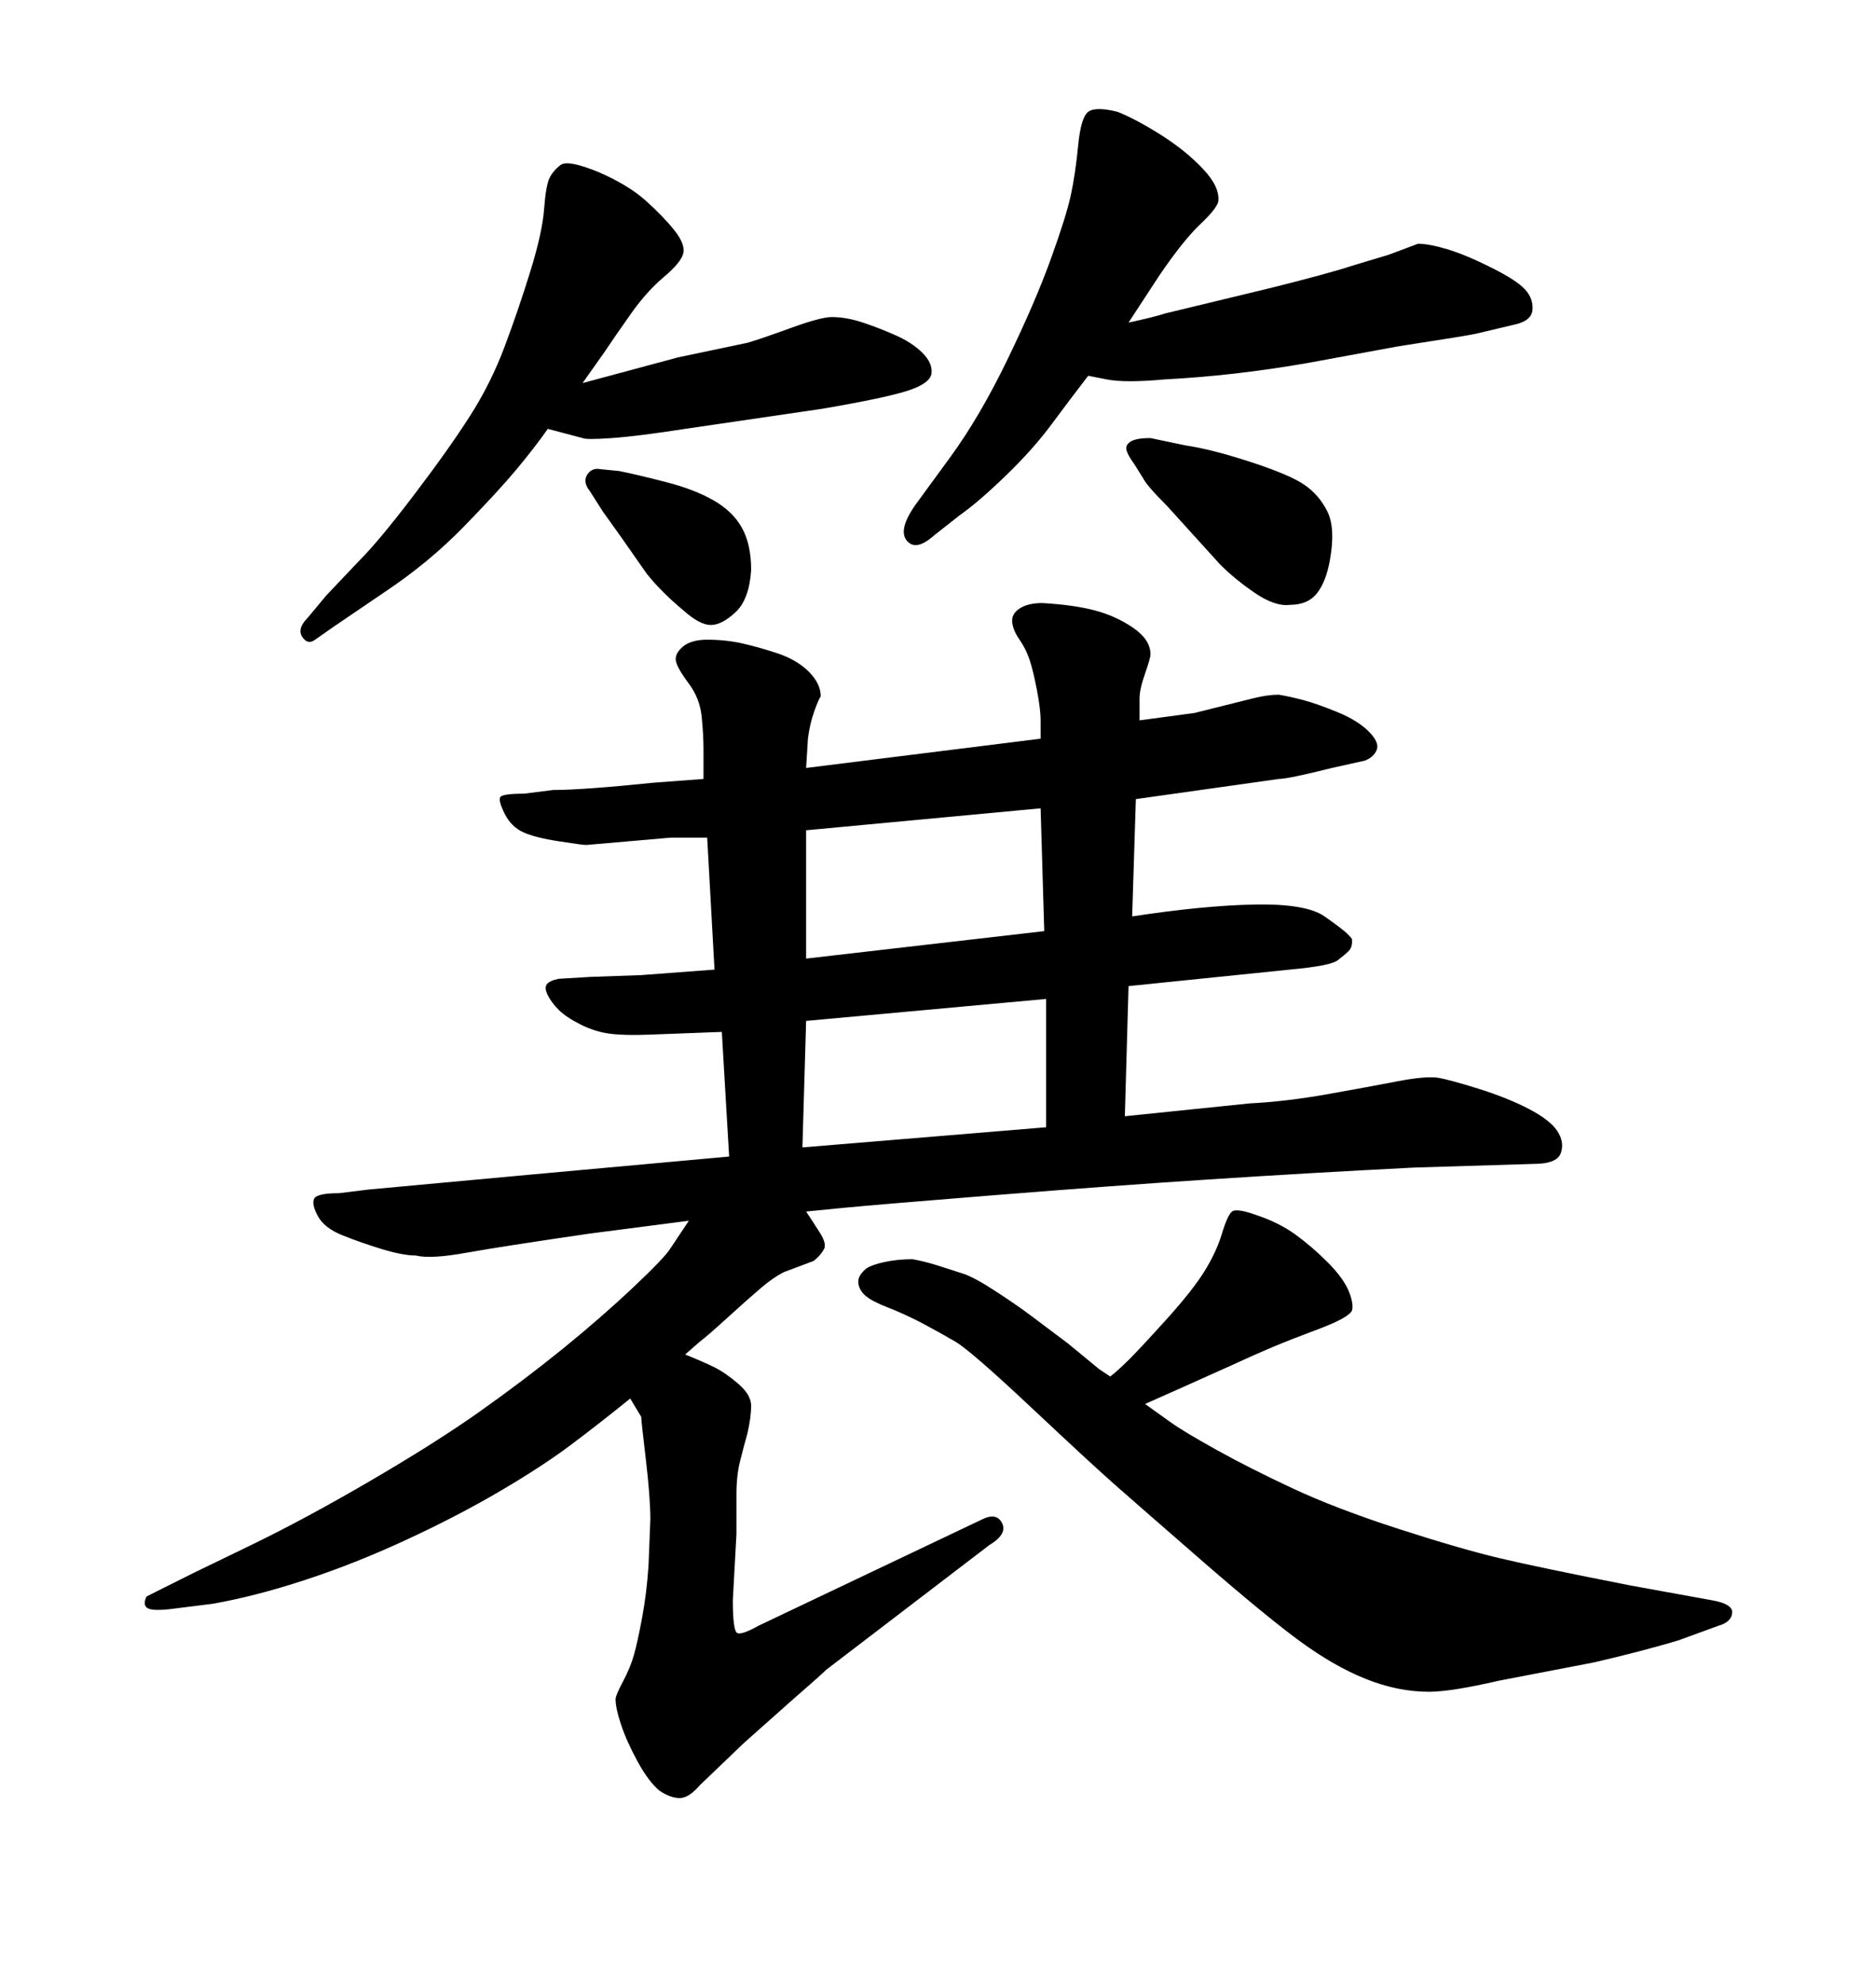 <svg xmlns="http://www.w3.org/2000/svg" xmlns:xlink="http://www.w3.org/1999/xlink" width="300" height="317.285"><path d="M185.45 43.95L180.47 51.56Q184.57 50.68 186.33 50.10L186.33 50.10L203.32 46.00Q212.70 43.65 216.21 42.48L216.21 42.48L222.07 40.72L226.76 38.96Q228.52 38.96 231.45 39.84Q234.38 40.72 238.48 42.77Q242.58 44.82 243.90 46.29Q245.21 47.75 245.07 49.51Q244.92 51.27 242.29 51.86L242.29 51.86L236.13 53.32Q234.96 53.61 223.54 55.37L223.54 55.37L209.18 58.01Q197.46 60.06 186.33 60.64L186.33 60.64Q179.88 61.23 176.95 60.64L176.95 60.64L174.02 60.06Q171.09 63.87 168.16 67.82Q165.23 71.78 160.84 76.03Q156.45 80.27 153.52 82.32L153.52 82.32L149.41 85.55Q146.48 88.18 145.02 86.43Q143.55 84.67 146.48 80.57L146.48 80.57L152.05 72.95Q156.74 66.50 161.13 57.42Q165.53 48.34 168.02 41.46Q170.51 34.57 171.24 31.20Q171.97 27.83 172.41 23.29Q172.85 18.75 174.02 17.87Q175.20 16.99 178.71 17.87L178.71 17.87Q181.64 19.04 185.60 21.53Q189.55 24.02 192.33 26.95Q195.12 29.88 194.82 32.23L194.82 32.23Q194.53 33.40 191.89 35.89Q189.26 38.38 185.45 43.95L185.45 43.95ZM93.16 61.23L93.16 61.23L108.40 57.13L119.53 54.79Q121.58 54.20 126.42 52.44Q131.25 50.68 133.01 50.68L133.01 50.68Q135.35 50.68 137.99 51.56Q140.63 52.44 143.26 53.61Q145.90 54.79 147.51 56.40Q149.12 58.01 148.97 59.62Q148.83 61.23 145.31 62.40Q141.80 63.57 131.54 65.33L131.54 65.33L109.57 68.55Q101.95 69.73 97.85 70.02Q93.75 70.31 93.16 70.02L93.16 70.02L87.60 68.55Q85.55 71.48 82.62 75Q79.69 78.52 74.12 84.23Q68.55 89.94 61.52 94.63L61.52 94.63L53.32 100.20L50.39 102.25Q49.22 103.13 48.34 101.81Q47.46 100.49 49.22 98.73L49.22 98.73L52.15 95.21L57.42 89.65Q60.64 86.43 66.21 79.10Q71.78 71.78 75.15 66.50Q78.52 61.23 80.71 55.37Q82.91 49.51 84.81 43.36Q86.72 37.21 87.01 33.40Q87.30 29.59 87.89 28.42Q88.48 27.25 89.65 26.37Q90.82 25.49 95.80 27.54L95.80 27.54Q100.49 29.59 103.27 32.08Q106.05 34.57 107.81 36.77Q109.57 38.96 109.28 40.43Q108.98 41.89 106.20 44.24Q103.42 46.58 100.93 50.10Q98.44 53.61 96.68 56.25L96.68 56.25L93.16 61.23ZM182.81 76.46L182.81 76.46L181.35 74.12Q180.47 72.95 180.18 72.07Q179.88 71.19 180.76 70.61Q181.64 70.02 183.98 70.02L183.98 70.02L189.55 71.19Q193.65 71.78 199.95 73.83Q206.25 75.88 208.59 77.49Q210.94 79.10 212.26 81.74Q213.57 84.38 212.70 89.36L212.70 89.36Q212.11 92.87 210.64 94.78Q209.18 96.68 206.25 96.68L206.25 96.68Q203.91 96.97 200.68 94.78Q197.46 92.58 195.12 90.23L195.12 90.23L186.62 80.86Q183.40 77.64 182.81 76.46ZM96.39 81.74L96.39 81.74L94.34 78.52Q93.16 77.05 93.90 75.88Q94.63 74.71 96.09 75L96.09 75L99.02 75.29Q101.95 75.88 106.49 77.05Q111.04 78.22 114.11 79.98Q117.19 81.74 118.65 84.38Q120.12 87.01 120.12 91.11L120.12 91.11Q119.82 95.80 117.63 97.85Q115.43 99.90 113.67 99.90Q111.91 99.90 109.28 97.56L109.28 97.56Q105.76 94.63 103.42 91.70L103.42 91.70L99.32 85.84L96.39 81.74ZM128.91 193.65L128.91 193.65Q130.08 195.41 131.10 197.02Q132.13 198.63 131.84 199.51L131.84 199.51Q131.25 200.68 130.08 201.56L130.08 201.56L125.39 203.32Q123.63 204.20 121.58 205.96Q119.53 207.71 116.31 210.64Q113.09 213.57 111.91 214.45L111.91 214.45L109.57 216.50Q112.50 217.68 114.26 218.55Q116.02 219.43 118.07 221.19Q120.12 222.95 120.12 224.71Q120.12 226.46 119.53 229.10L119.53 229.10Q118.95 231.15 118.36 233.50Q117.77 235.84 117.77 238.77L117.77 238.77L117.77 245.21L117.19 255.76Q117.19 260.74 117.92 261.04Q118.65 261.33 121.29 259.86L121.29 259.86L157.03 242.87Q159.38 241.70 160.25 243.46Q161.13 245.21 158.20 246.97L158.20 246.97L132.13 266.89Q131.25 267.77 126.86 271.58L126.86 271.58L118.95 278.61L111.91 285.35Q110.16 287.40 108.69 287.40Q107.23 287.40 105.47 286.23L105.47 286.23Q103.71 284.77 101.95 281.54Q100.20 278.32 99.32 275.68Q98.44 273.05 98.44 271.58L98.44 271.58Q98.44 271.00 99.61 268.80Q100.78 266.60 101.37 264.55Q101.95 262.50 102.69 258.54Q103.42 254.59 103.71 250.20L103.71 250.20L104.00 242.87Q104.00 239.36 103.27 233.20Q102.54 227.05 102.54 226.46L102.54 226.46L100.78 223.54Q96.09 227.34 91.41 230.86Q86.72 234.38 79.98 238.33Q73.24 242.29 65.04 246.09Q56.84 249.90 48.78 252.54Q40.72 255.18 33.98 256.35L33.98 256.35L26.95 257.23Q24.02 257.52 23.44 256.93Q22.85 256.35 23.44 255.18L23.44 255.18L25.78 254.00L31.05 251.37Q31.64 251.07 40.14 246.97Q48.63 242.87 59.18 236.72Q69.73 230.57 76.76 225.59Q83.79 220.61 89.94 215.63Q96.09 210.64 101.22 205.81Q106.35 200.98 107.23 199.51L107.23 199.51L110.16 195.12L94.34 197.17Q80.27 199.22 74.56 200.24Q68.85 201.27 66.50 200.68L66.50 200.68Q64.45 200.68 61.08 199.66Q57.71 198.63 54.79 197.46Q51.86 196.29 50.83 194.38Q49.80 192.48 50.24 191.60Q50.68 190.72 54.20 190.72L54.20 190.72L58.89 190.14L84.38 187.79L116.60 184.86L115.43 164.94Q107.52 165.23 103.71 165.38Q99.90 165.53 97.56 165.23Q95.21 164.94 92.87 163.77Q90.53 162.60 89.36 161.43Q88.18 160.25 87.60 159.08Q87.01 157.91 87.45 157.32Q87.89 156.74 89.36 156.45L89.36 156.45L94.34 156.15L102.54 155.86L114.26 154.98L113.09 133.89L107.23 133.89L93.75 135.06Q93.16 135.06 89.36 134.47Q85.55 133.89 83.64 133.01Q81.74 132.13 80.71 130.08Q79.69 128.03 79.98 127.44Q80.27 126.86 83.79 126.86L83.79 126.86L88.48 126.27Q93.16 126.27 104.59 125.10L104.59 125.10L112.50 124.51L112.50 119.82Q112.50 117.48 112.21 114.55Q111.91 111.62 110.16 109.28Q108.40 106.93 108.11 105.76Q107.81 104.59 109.13 103.42Q110.45 102.25 113.09 102.25L113.09 102.25Q116.02 102.25 118.65 102.83Q121.29 103.42 124.37 104.44Q127.44 105.47 129.35 107.37Q131.25 109.28 131.25 111.33L131.25 111.33Q130.96 111.62 130.22 113.67Q129.49 115.72 129.20 118.07L129.20 118.07L128.91 122.75L166.41 118.07L166.41 115.14Q166.41 113.38 165.82 110.30Q165.23 107.23 164.65 105.47Q164.06 103.71 163.04 102.25Q162.01 100.78 161.87 99.46Q161.72 98.14 163.04 97.27Q164.36 96.39 166.70 96.39L166.70 96.39Q171.68 96.68 175.05 97.56Q178.42 98.44 181.20 100.34Q183.98 102.25 183.98 104.59L183.98 104.59Q183.98 105.18 183.11 107.67Q182.23 110.16 182.23 111.62L182.23 111.62L182.23 115.14L191.02 113.96L200.39 111.62Q202.73 111.04 204.49 111.04L204.49 111.04Q206.25 111.33 208.45 111.91Q210.64 112.50 213.87 113.82Q217.09 115.14 218.85 116.89Q220.61 118.65 220.17 119.82Q219.73 121.00 218.26 121.58L218.26 121.58L212.99 122.75Q205.96 124.51 204.49 124.51L204.49 124.51L181.64 127.73L181.05 146.48Q192.48 144.73 200.68 144.58Q208.89 144.43 211.82 146.48Q214.75 148.54 215.48 149.27Q216.21 150 216.21 150.15Q216.21 150.29 216.21 150.59L216.21 150.59Q216.21 151.46 215.63 152.05Q215.04 152.64 213.87 153.52Q212.70 154.39 206.25 154.98L206.25 154.98L180.47 157.62L179.88 178.42L199.80 176.37Q205.66 176.07 212.26 174.90Q218.85 173.73 223.39 172.85Q227.93 171.97 229.98 172.27L229.98 172.27Q231.74 172.56 236.43 174.02Q241.11 175.49 244.48 177.25Q247.85 179.00 249.02 180.76Q250.20 182.52 249.61 184.28Q249.02 186.04 245.21 186.04L245.21 186.04L226.17 186.62Q208.89 187.50 193.21 188.53Q177.54 189.55 159.23 191.02Q140.92 192.48 134.77 193.07L134.77 193.07L128.91 193.65ZM128.91 163.18L128.32 183.40L167.29 180.18L167.29 159.67L128.91 163.18ZM128.91 132.71L128.91 153.22L166.99 148.83L166.41 129.20L128.91 132.71ZM183.11 224.41L183.11 224.41L187.21 227.34Q189.26 228.81 194.53 231.74Q199.80 234.67 206.69 237.89Q213.57 241.11 223.54 244.34Q233.50 247.56 239.65 249.02Q245.80 250.49 260.74 253.42L260.74 253.42L273.63 255.76Q277.15 256.35 277.00 257.81Q276.86 259.28 274.80 259.86L274.80 259.86L268.36 262.21Q262.50 263.96 254.88 265.72L254.88 265.72L239.65 268.65Q232.03 270.41 228.52 270.41L228.52 270.41Q223.54 270.41 218.41 268.36Q213.28 266.31 207.71 262.21Q202.15 258.11 192.04 249.32Q181.93 240.53 178.27 237.30Q174.61 234.08 164.94 225Q155.27 215.92 152.78 214.45Q150.29 212.99 147.51 211.52Q144.73 210.06 142.09 209.03Q139.45 208.01 138.43 207.13Q137.40 206.25 137.26 205.08Q137.11 203.91 138.57 202.73L138.57 202.73Q139.45 202.15 141.50 201.71Q143.55 201.27 145.90 201.27L145.90 201.27Q147.66 201.56 150 202.29Q152.34 203.03 154.10 203.61Q155.86 204.20 159.23 206.40Q162.60 208.59 164.94 210.35L164.94 210.35L170.80 214.75L175.78 218.85L177.54 220.02Q178.71 219.14 180.62 217.24Q182.52 215.33 186.62 210.79Q190.72 206.25 192.63 203.17Q194.53 200.10 195.41 197.17Q196.29 194.24 197.02 193.65Q197.75 193.07 200.98 194.24L200.98 194.24Q204.49 195.41 207.13 197.31Q209.77 199.22 212.26 201.71Q214.75 204.20 215.63 206.25Q216.50 208.30 216.21 209.47L216.21 209.47Q215.63 210.64 210.94 212.40Q206.25 214.16 203.47 215.33Q200.68 216.50 196.88 218.26L196.88 218.26L188.38 222.07L183.11 224.41Z"/></svg>
